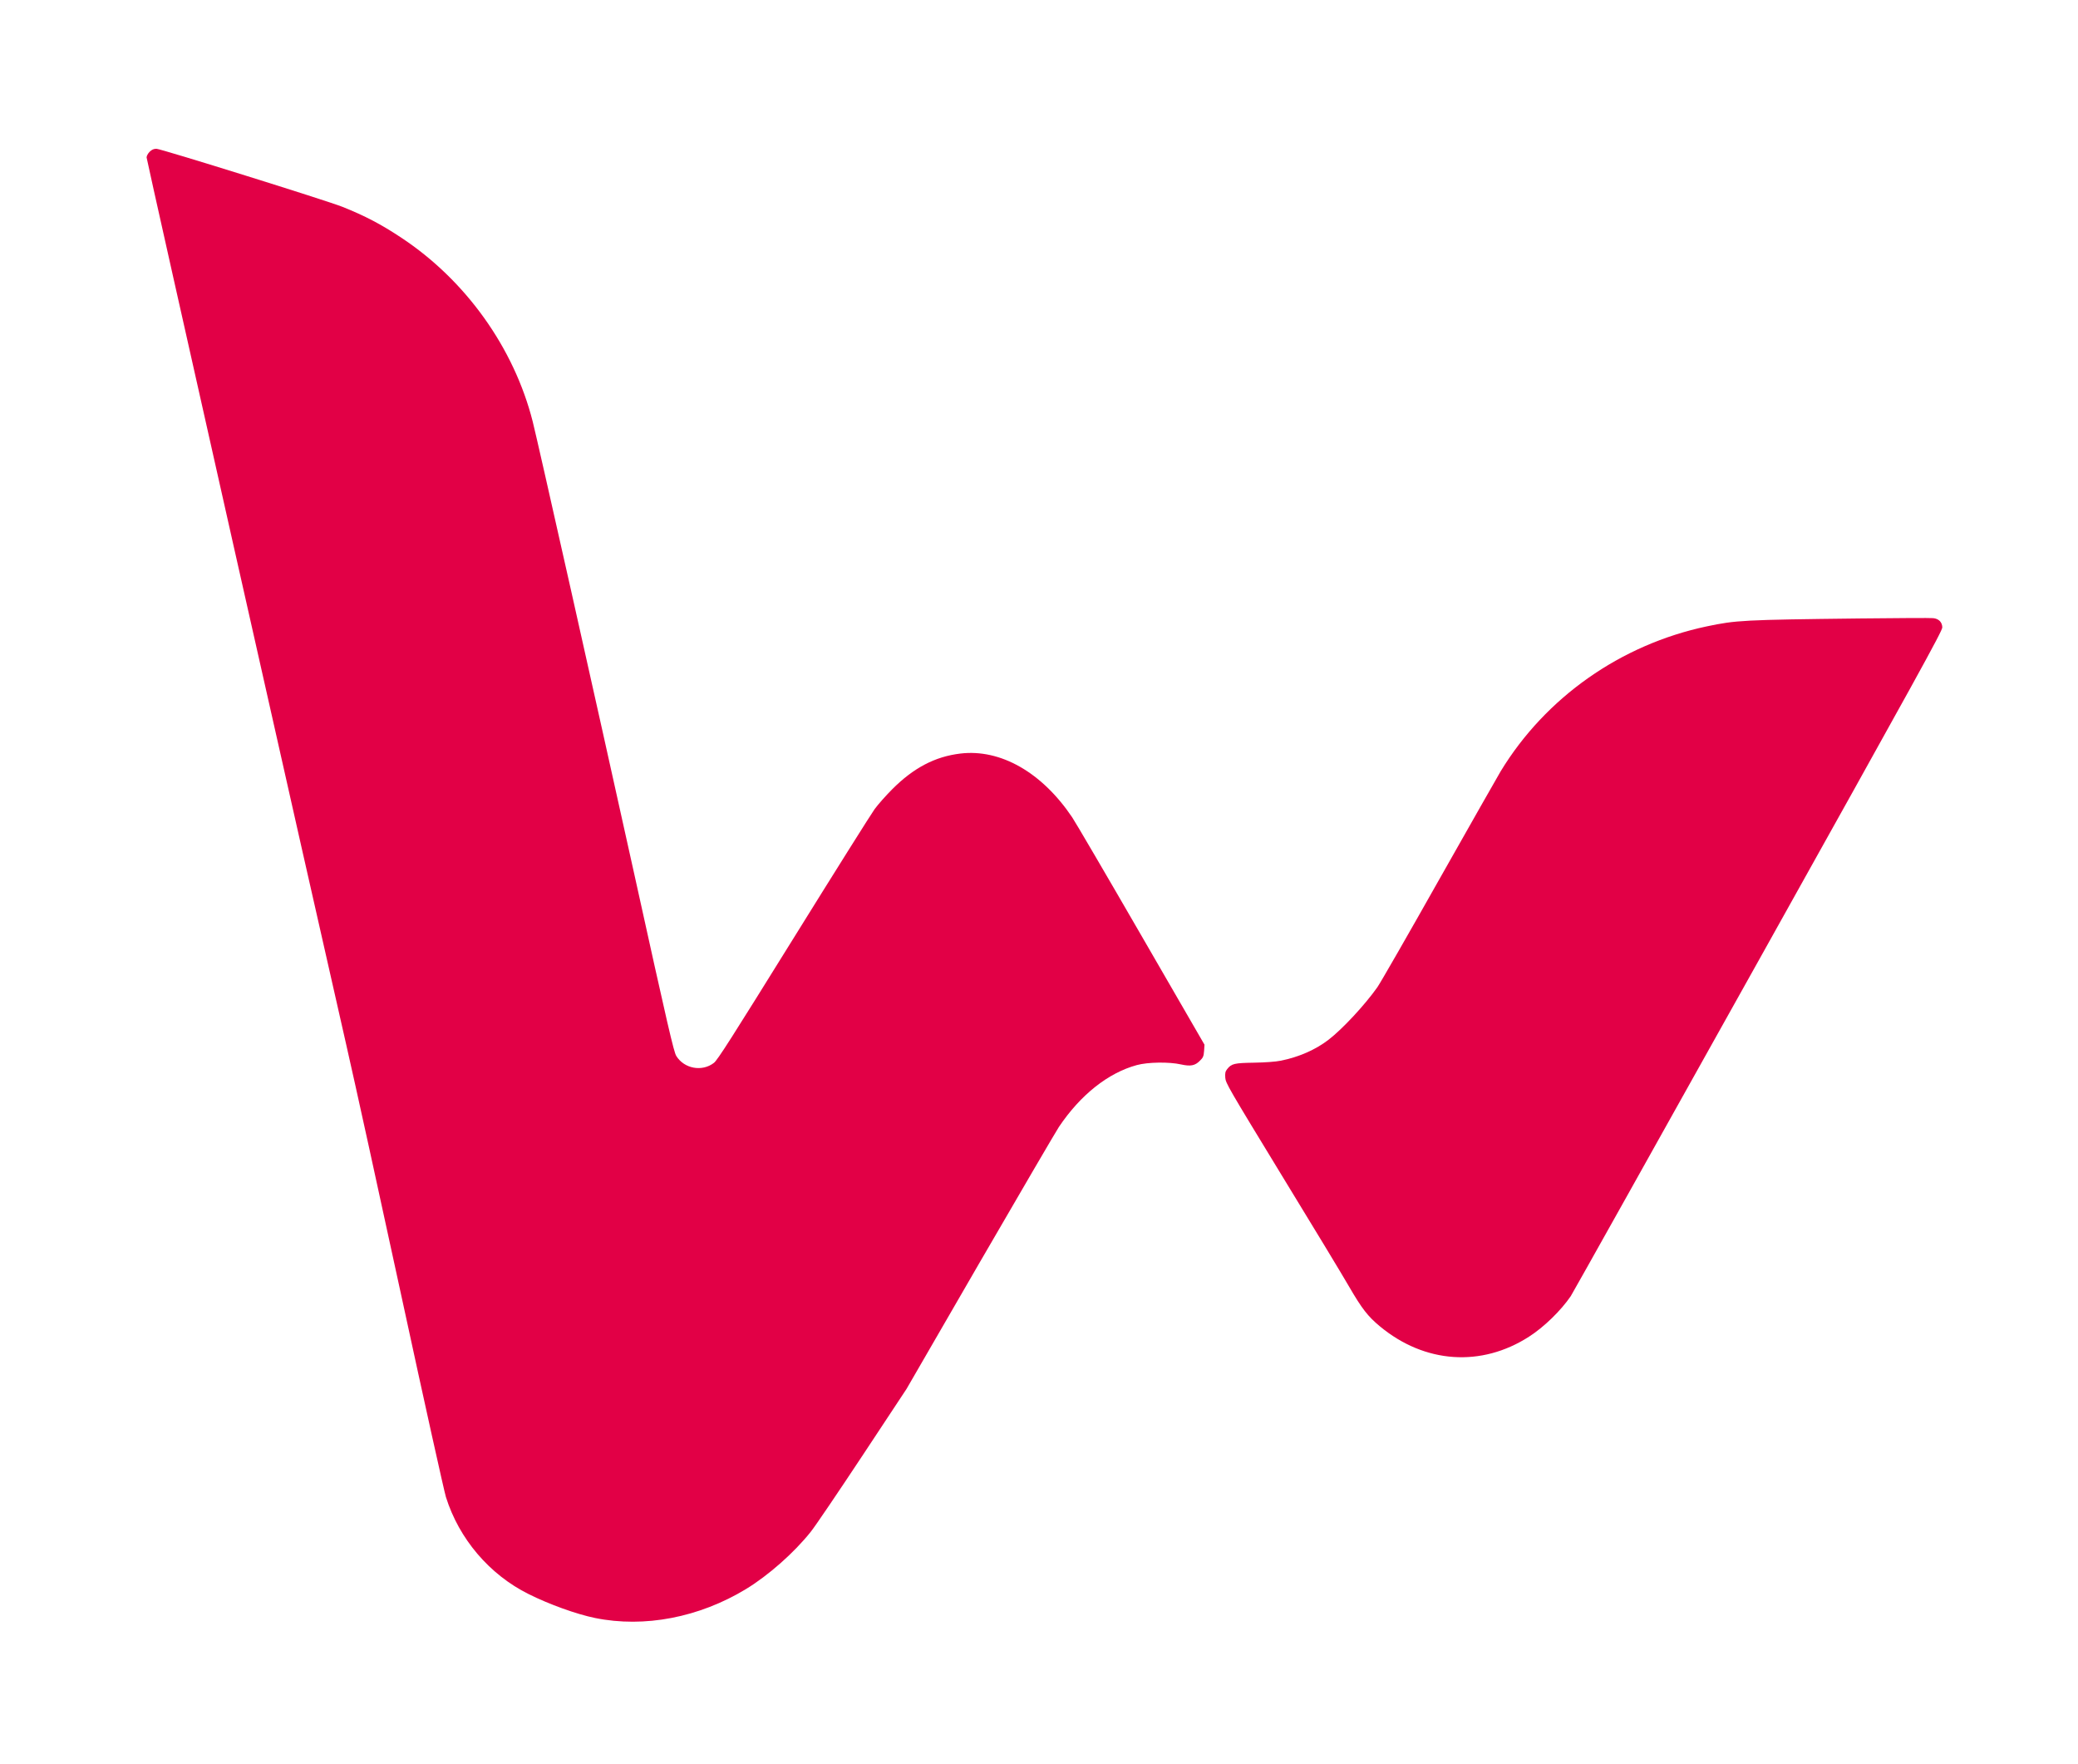 <svg width="2000" height="1698" xmlns="http://www.w3.org/2000/svg" viewBox="0 0 2000 1698">
  <path d="m143.983,146.082c-1.6,1.6 -2.9,4 -2.9,5.4c0,2.3 160.7,716.4 192,853.2c8.3,36.3 32.6,147 54,246c21.4,99 40.4,184.5 42.1,190c12.6,40.2 41.8,74.6 79.6,93.4c19.8,9.9 46.2,19.4 63.9,23c47.5,9.7 100.3,-0.5 145.4,-27.9c21.5,-13.1 46.2,-34.9 62.2,-55c4.2,-5.2 26.6,-38.3 49.9,-73.5l42.3,-64l70.7,-122.2c38.9,-67.1 73.1,-125.6 76,-130c20.7,-30.8 47.3,-52 75,-59.5c10.6,-2.9 31.2,-3.2 42.6,-0.6c9.1,2 13.4,1.2 18.1,-3.6c3.1,-3 3.6,-4.3 4,-9.4l0.4,-6l-61.2,-105.8c-33.7,-58.3 -63.5,-109.2 -66.2,-113.1c-29.1,-43.2 -68.9,-65.9 -107.5,-61.3c-24.5,2.9 -45.2,13.8 -65.8,34.5c-6,6 -13.6,14.6 -16.8,19c-3.2,4.4 -38.4,60.4 -78.2,124.5c-59.2,95.3 -73,117.1 -76.5,119.7c-11.4,8.8 -28.6,5.6 -36.2,-6.7c-2.4,-3.9 -8.1,-28.4 -40.2,-174c-37.2,-168.2 -93.1,-417.4 -98,-436.6c-18,-70.8 -64.3,-135.7 -126.4,-176.8c-19.6,-13 -34.9,-21 -56.6,-29.7c-14.7,-5.9 -174.9,-55.9 -179.1,-55.9c-2.7,0 -4.4,0.8 -6.6,2.9z" id="svg_2" fill="#e20046" />
  <path d="m1789.583,595.182c-111.9,1.3 -118.8,1.7 -146.8,7.6c-82.9,17.5 -155.1,68.3 -198.4,139.4c-2.2,3.7 -28.7,50.2 -58.8,103.5c-30.1,53.4 -57.1,100.4 -60,104.5c-12.1,17.1 -33.7,40.3 -47,50.5c-12.5,9.6 -28.8,16.7 -46,20.1c-4.9,1 -14.8,1.7 -25.6,1.9c-19.1,0.3 -21.7,0.9 -25.9,6.2c-1.8,2.3 -2.1,3.8 -1.8,8.3c0.4,5.2 2.9,9.5 54.4,94c29.8,48.7 58.9,96.8 64.7,106.9c12.5,21.5 18.1,28.7 29.8,38.4c43.1,35.7 97.5,39.4 143.4,9.9c14.4,-9.2 30.7,-25.1 40.2,-39c1.7,-2.6 82.9,-147.6 180.4,-322.2c152.9,-273.8 177.3,-318 177.2,-321.4c-0.1,-5 -3.4,-8.4 -8.8,-8.9c-2.2,-0.3 -34.1,-0.1 -71,0.3z" id="svg_3" fill="#e20046" />
</svg>